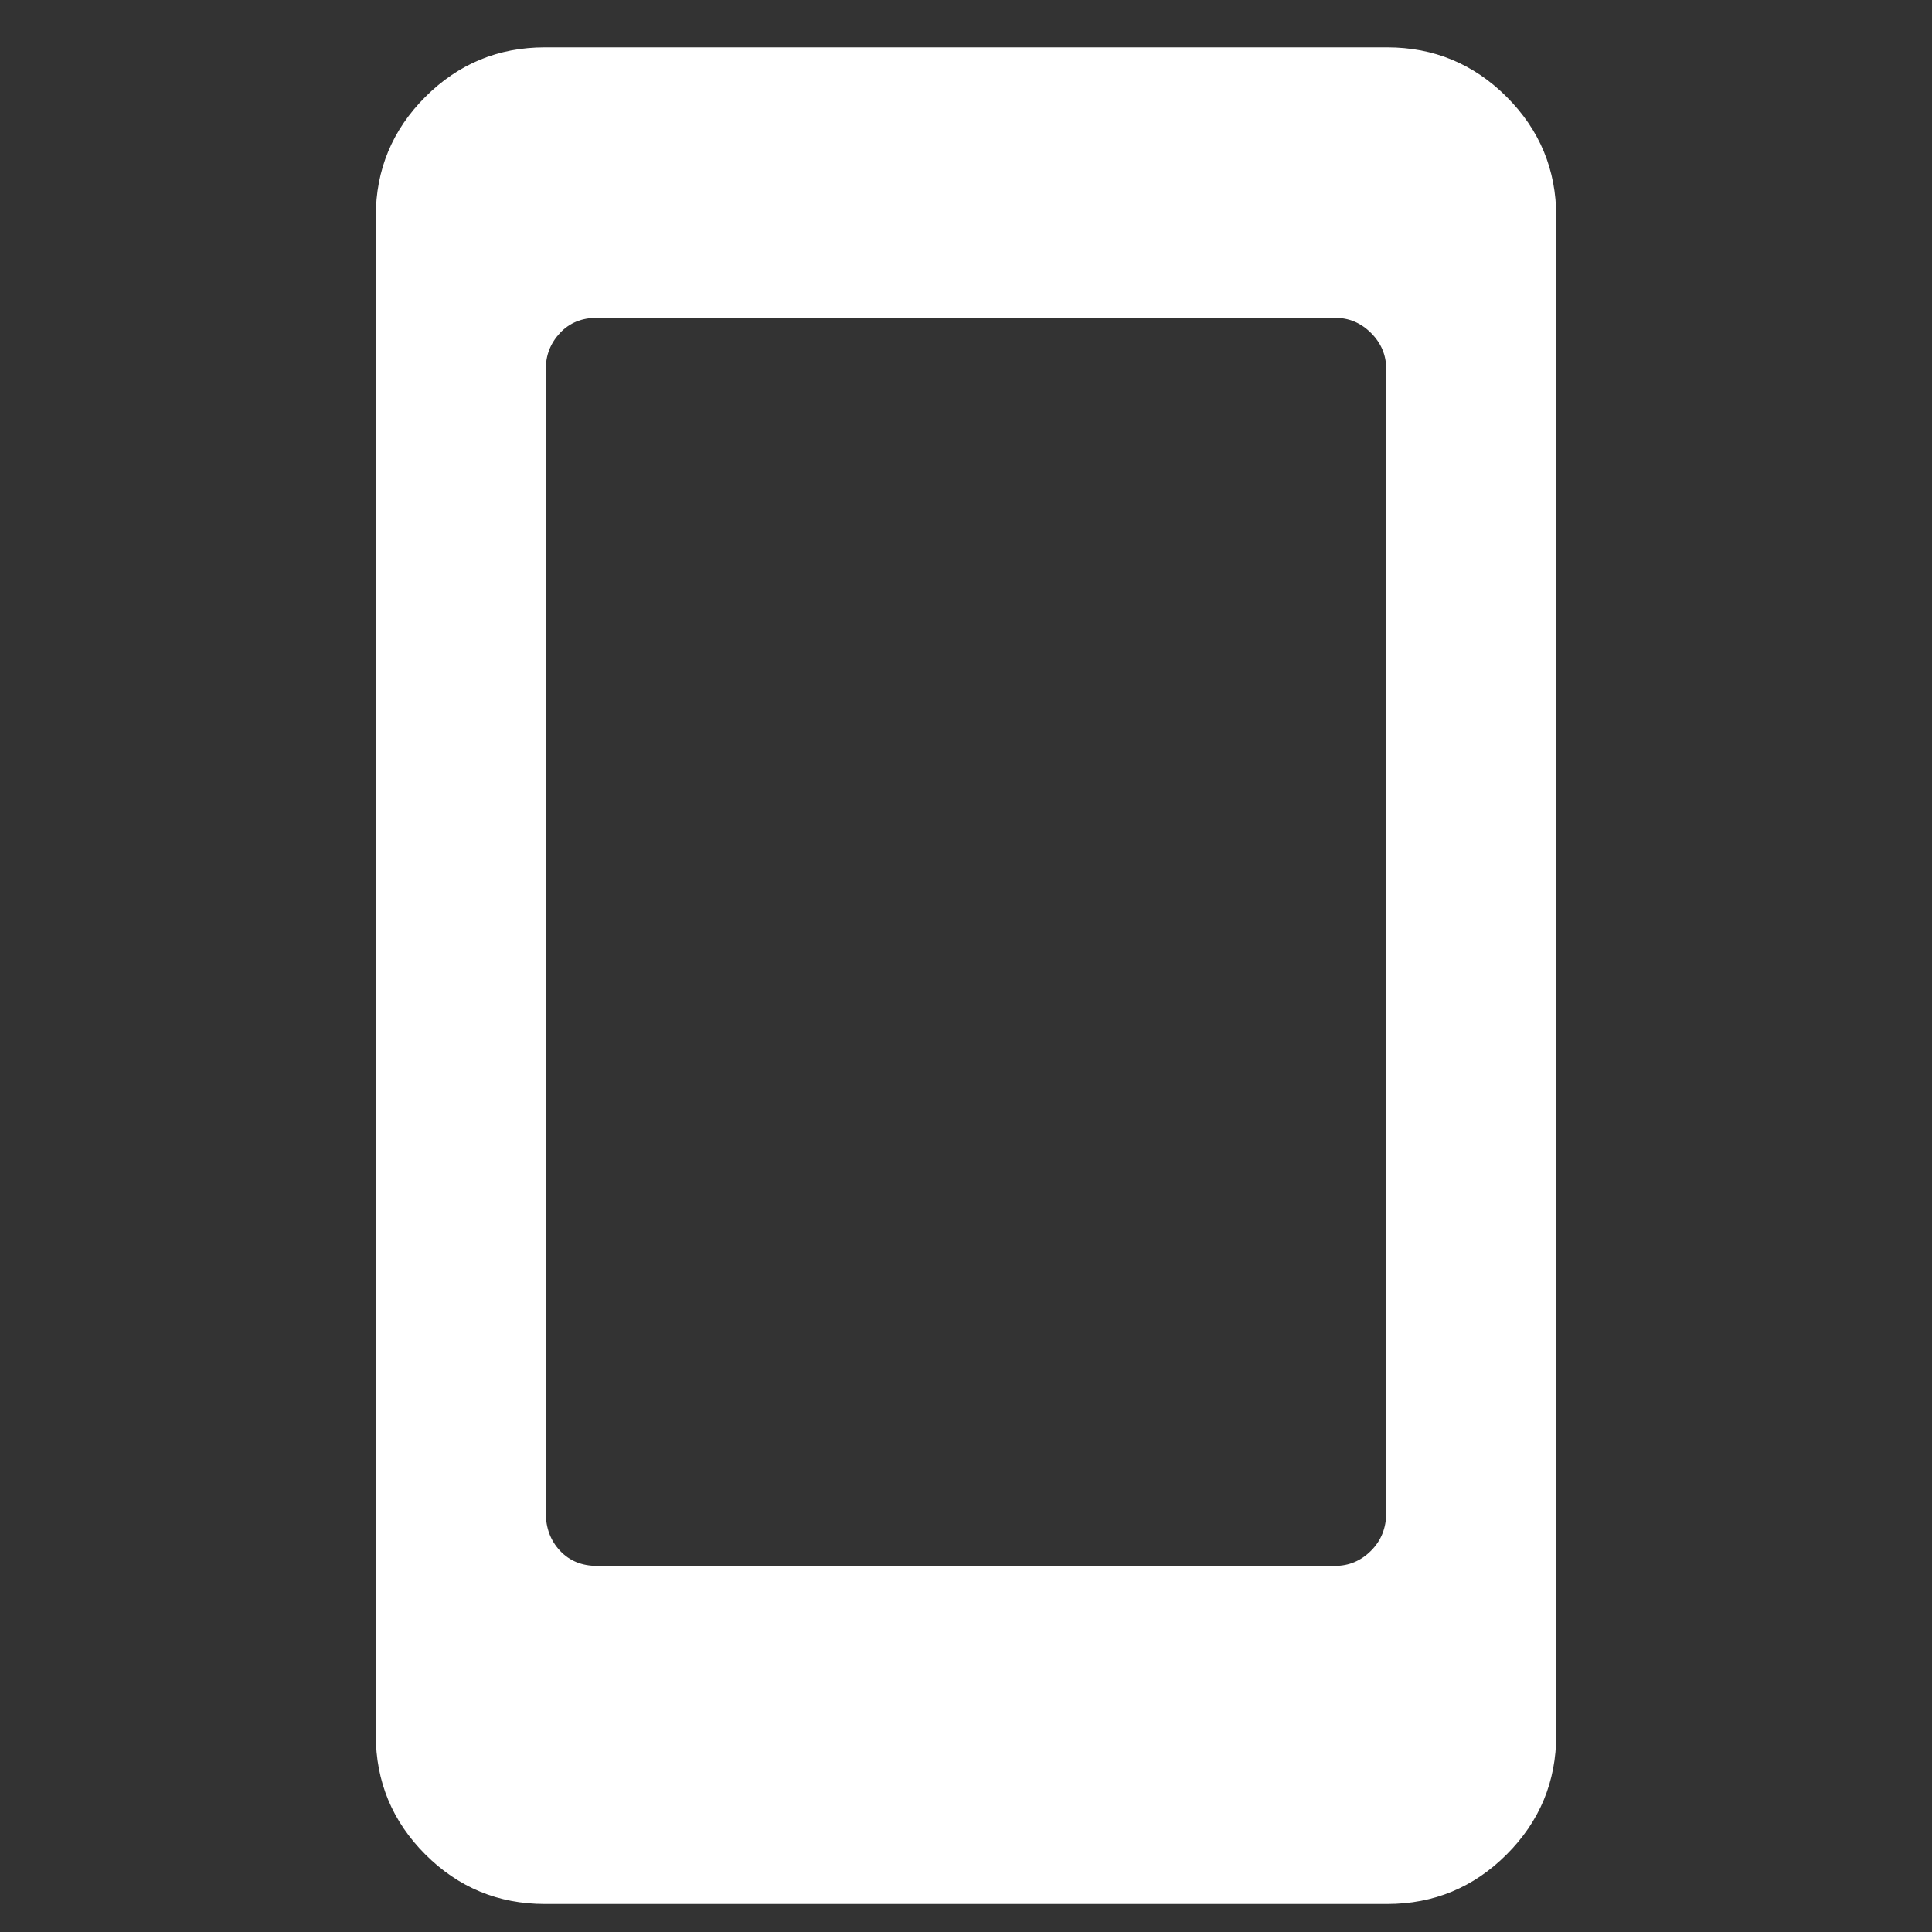<!DOCTYPE svg PUBLIC "-//W3C//DTD SVG 1.1//EN" "http://www.w3.org/Graphics/SVG/1.1/DTD/svg11.dtd">
<!-- Uploaded to: SVG Repo, www.svgrepo.com, Transformed by: SVG Repo Mixer Tools -->
<svg fill="#ffffff" width="800px" height="800px" viewBox="0 0 1000 1000" xmlns="http://www.w3.org/2000/svg" stroke="#ffffff">
<rect x="0" y="0" width="1000" height="1000" fill="#333333" stroke="none"/>
<g id="SVGRepo_bgCarrier" stroke-width="0"/>
<g id="SVGRepo_tracerCarrier" stroke-linecap="round" stroke-linejoin="round"/>
<g id="SVGRepo_iconCarrier">
<path d="M718 25H282q-36 0-61.5 25.5T195 112v786q0 36 25.5 61.5T282 985h436q36 0 61.5-25.5T805 898V112q0-36-25.5-61.5T718 25zm-27 786H309q-12 0-19.5-8t-7.5-20V191q0-11 7.5-19t19.5-8h382q11 0 19 8t8 19v592q0 12-8 20t-19 8z"/>
</g>
</svg>